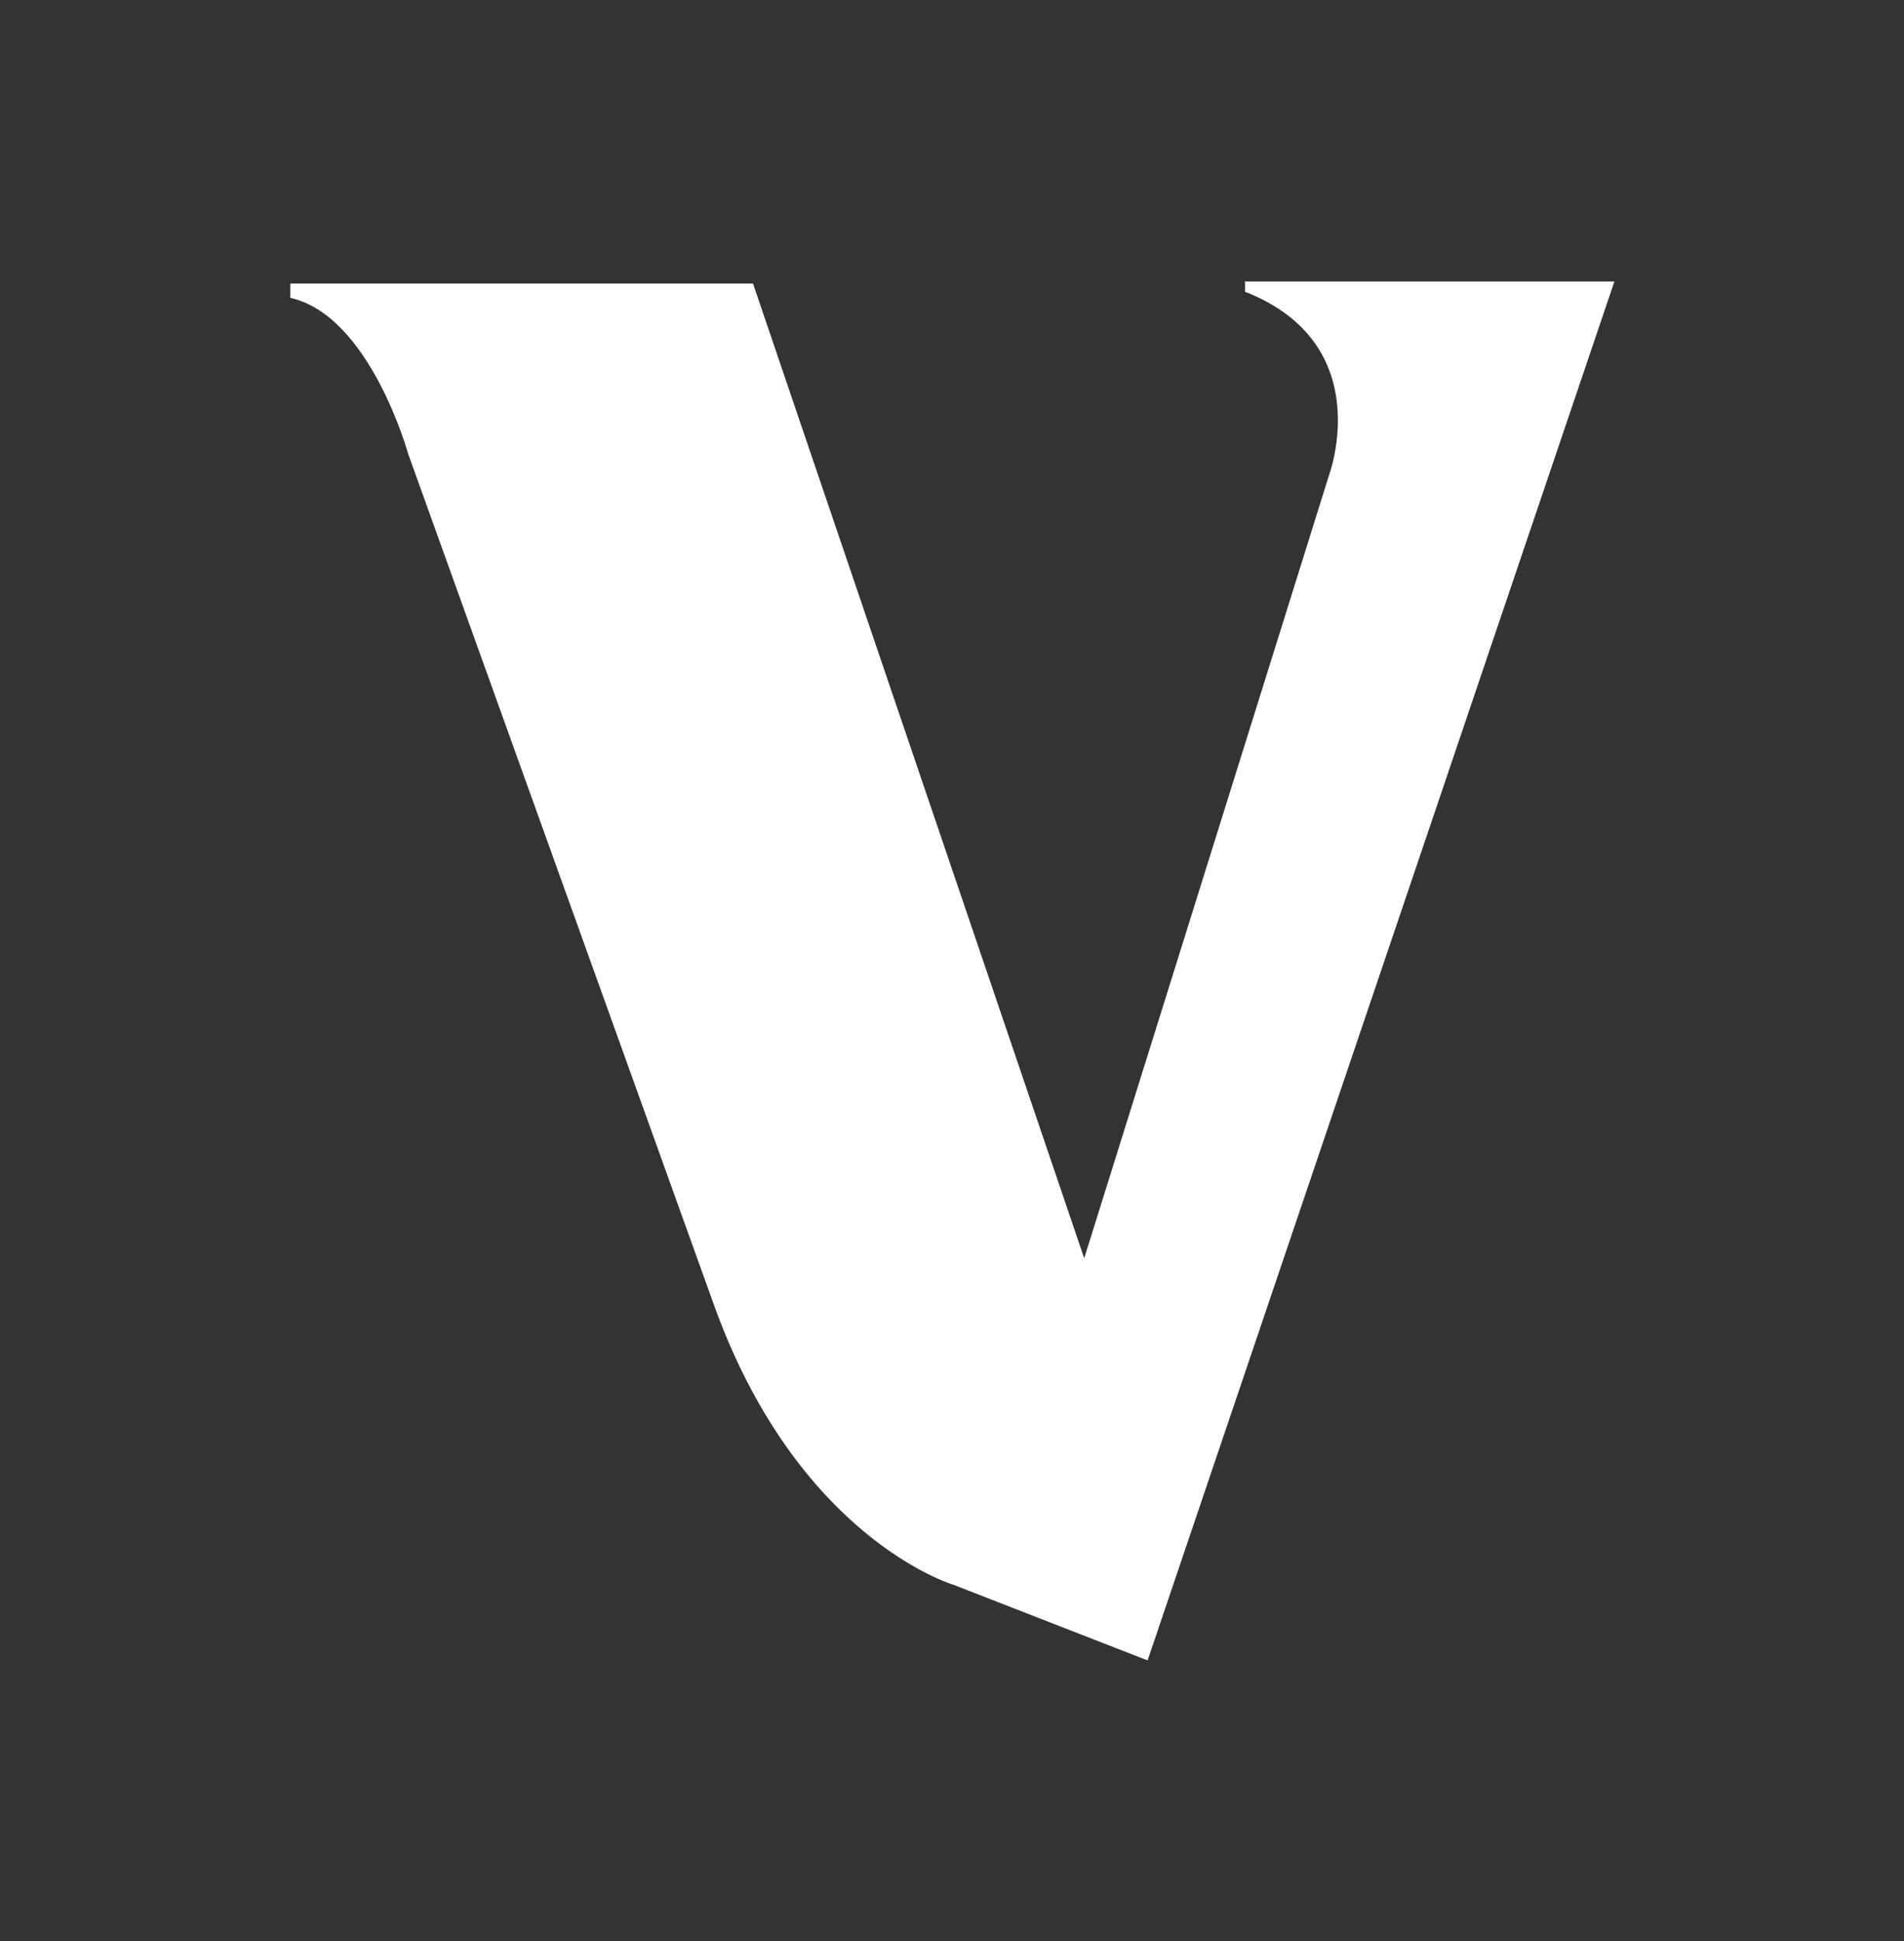 <?xml version="1.0" encoding="UTF-8"?>
<svg id="Layer_1" xmlns="http://www.w3.org/2000/svg" version="1.1" viewBox="0 0 27.94 28.48">
  <rect x="0" y="0" width="27.94" height="28.48" fill="#333333" stroke="none"/>
  <!-- Generator: Adobe Illustrator 29.6.1, SVG Export Plug-In . SVG Version: 2.1.1 Build 9)  -->
  <defs>
    <style>
      .st0 {
        fill: none;
      }

      .st1 {
        fill: #fff;
      }

      .st2 {
        display: none;
      }
    </style>
  </defs>
  <g id="Area_of_Isolation" class="st2">
    <rect class="st0" x=".51" y="-.03" width="27.34" height="28.51"/>
    <path class="st0" d="M20.21,28.41v.23c2.76,1.08,1.73,3.79,1.73,3.79l-5.05,16.14-6.83-20.12H.51v.29c1.64.37,2.43,3.22,2.43,3.22l6.27,17.45c1.73,4.92,4.98,5.88,4.98,5.88l4.01,1.56,9.64-28.45h-7.63Z"/>
    <path class="st0" d="M20.22-28.48v.23c2.76,1.08,1.73,3.79,1.73,3.79l-5.05,16.14-6.83-20.12H.52v.29c1.64.37,2.43,3.22,2.43,3.22L9.22-7.48c1.73,4.92,4.98,5.88,4.98,5.88L18.21-.04l9.64-28.45h-7.63,0Z"/>
    <path class="st0" d="M27.83,8.15h.23c1.08-2.76,3.79-1.73,3.79-1.73l16.14,5.05-20.12,6.83v9.55h.29c.37-1.64,3.22-2.43,3.22-2.43l17.45-6.27c4.92-1.73,5.88-4.98,5.88-4.98l1.56-4.01L27.83.53v7.63h0Z"/>
    <path class="st0" d="M-27.94,8.23h.23c1.08-2.76,3.79-1.73,3.79-1.73L-7.77,11.56l-20.12,6.83v9.55h.29c.37-1.64,3.22-2.43,3.22-2.43l17.45-6.27c4.92-1.73,5.88-4.98,5.88-4.98l1.56-4.01L-27.94.61v7.63h0Z"/>
  </g>
  <g id="V_Icon">
    <path class="st1" d="M18.27,4.12v.16c1.96.77,1.23,2.7,1.23,2.7l-3.59,11.48-4.86-14.3h-6.79v.21c1.17.26,1.73,2.29,1.73,2.29l4.46,12.41c1.23,3.5,3.54,4.18,3.54,4.18l2.85,1.11,6.85-20.23h-5.43,0Z"/>
  </g>
</svg>